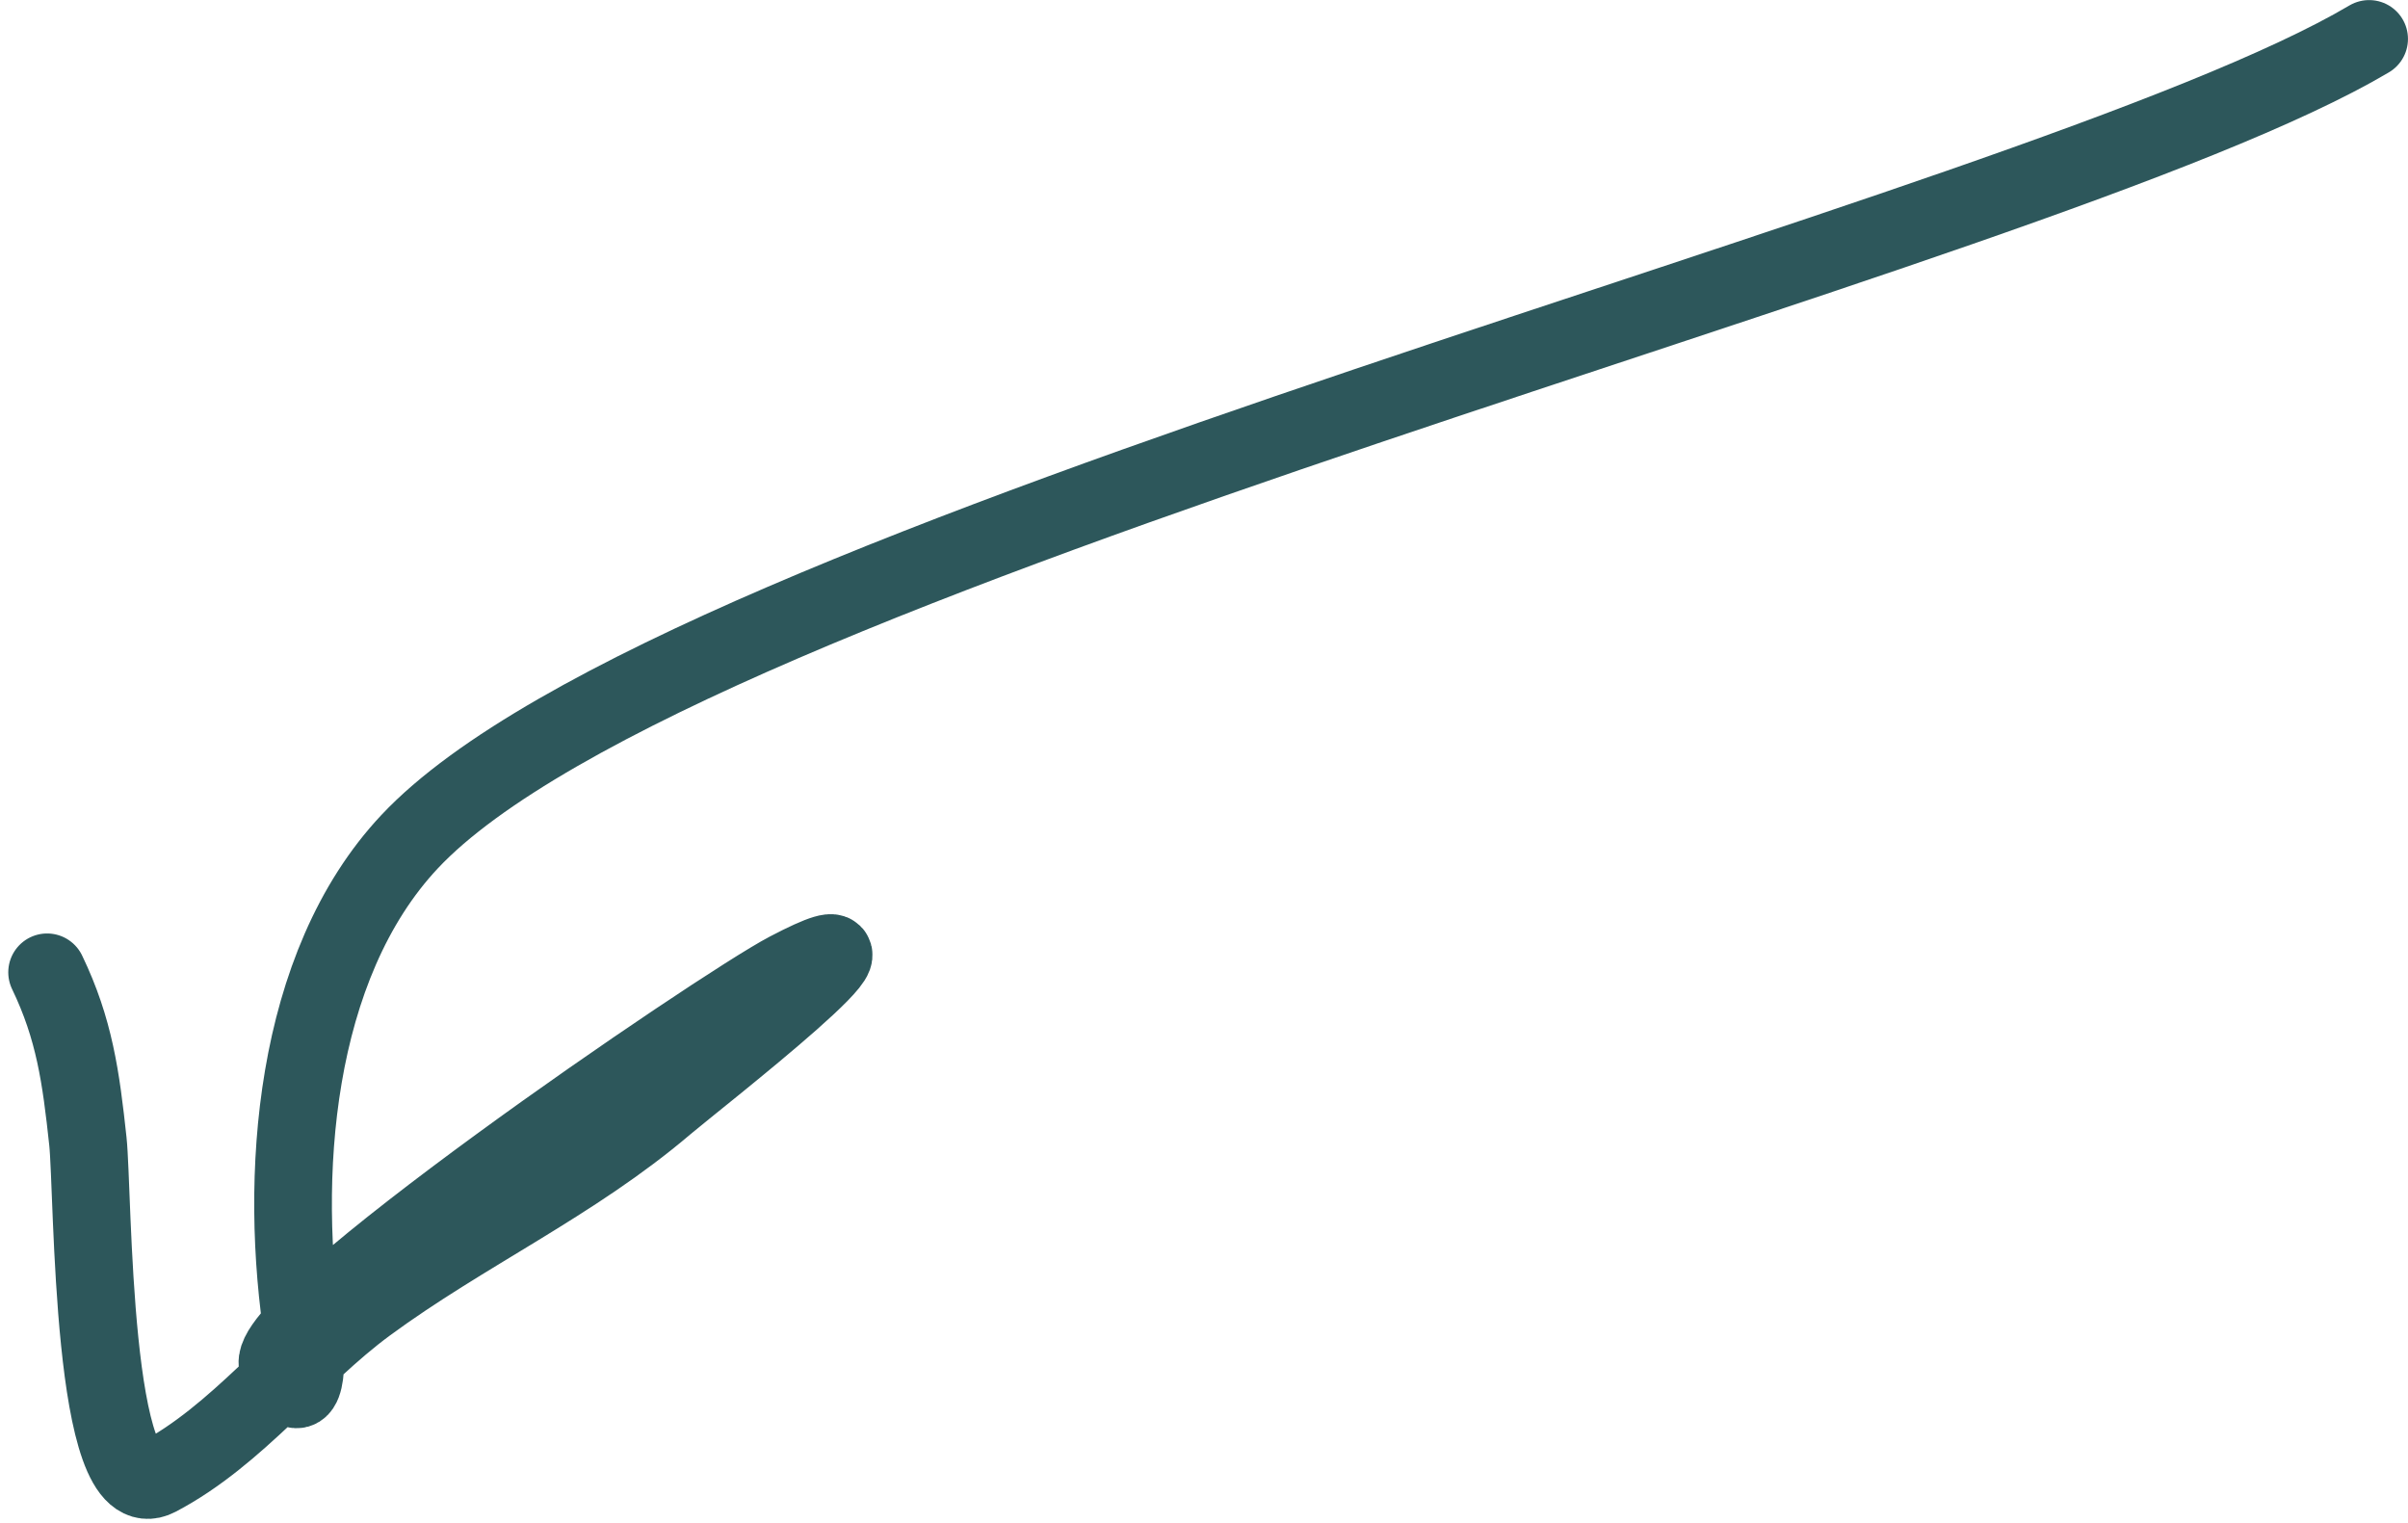 <?xml version="1.0" encoding="UTF-8"?> <svg xmlns="http://www.w3.org/2000/svg" width="155" height="98" viewBox="0 0 155 98" fill="none"> <path d="M152.498 2.505C131.013 15.223 43.768 35.644 26.37 54.167C18.86 62.161 17.907 75.833 19.547 86.181C19.844 88.052 19.585 91.39 17.9 87.891C16.556 85.099 46.283 64.817 50.709 62.495C59.967 57.638 44.657 69.537 42.843 71.082C36.874 76.169 29.872 79.341 23.62 83.937C19 87.335 15.271 92.402 10.141 95.086C5.842 97.335 6.011 76.751 5.657 73.457C5.212 69.315 4.789 66.229 3.032 62.579" stroke="#2D575B" stroke-width="5" stroke-linecap="round"></path> </svg> 